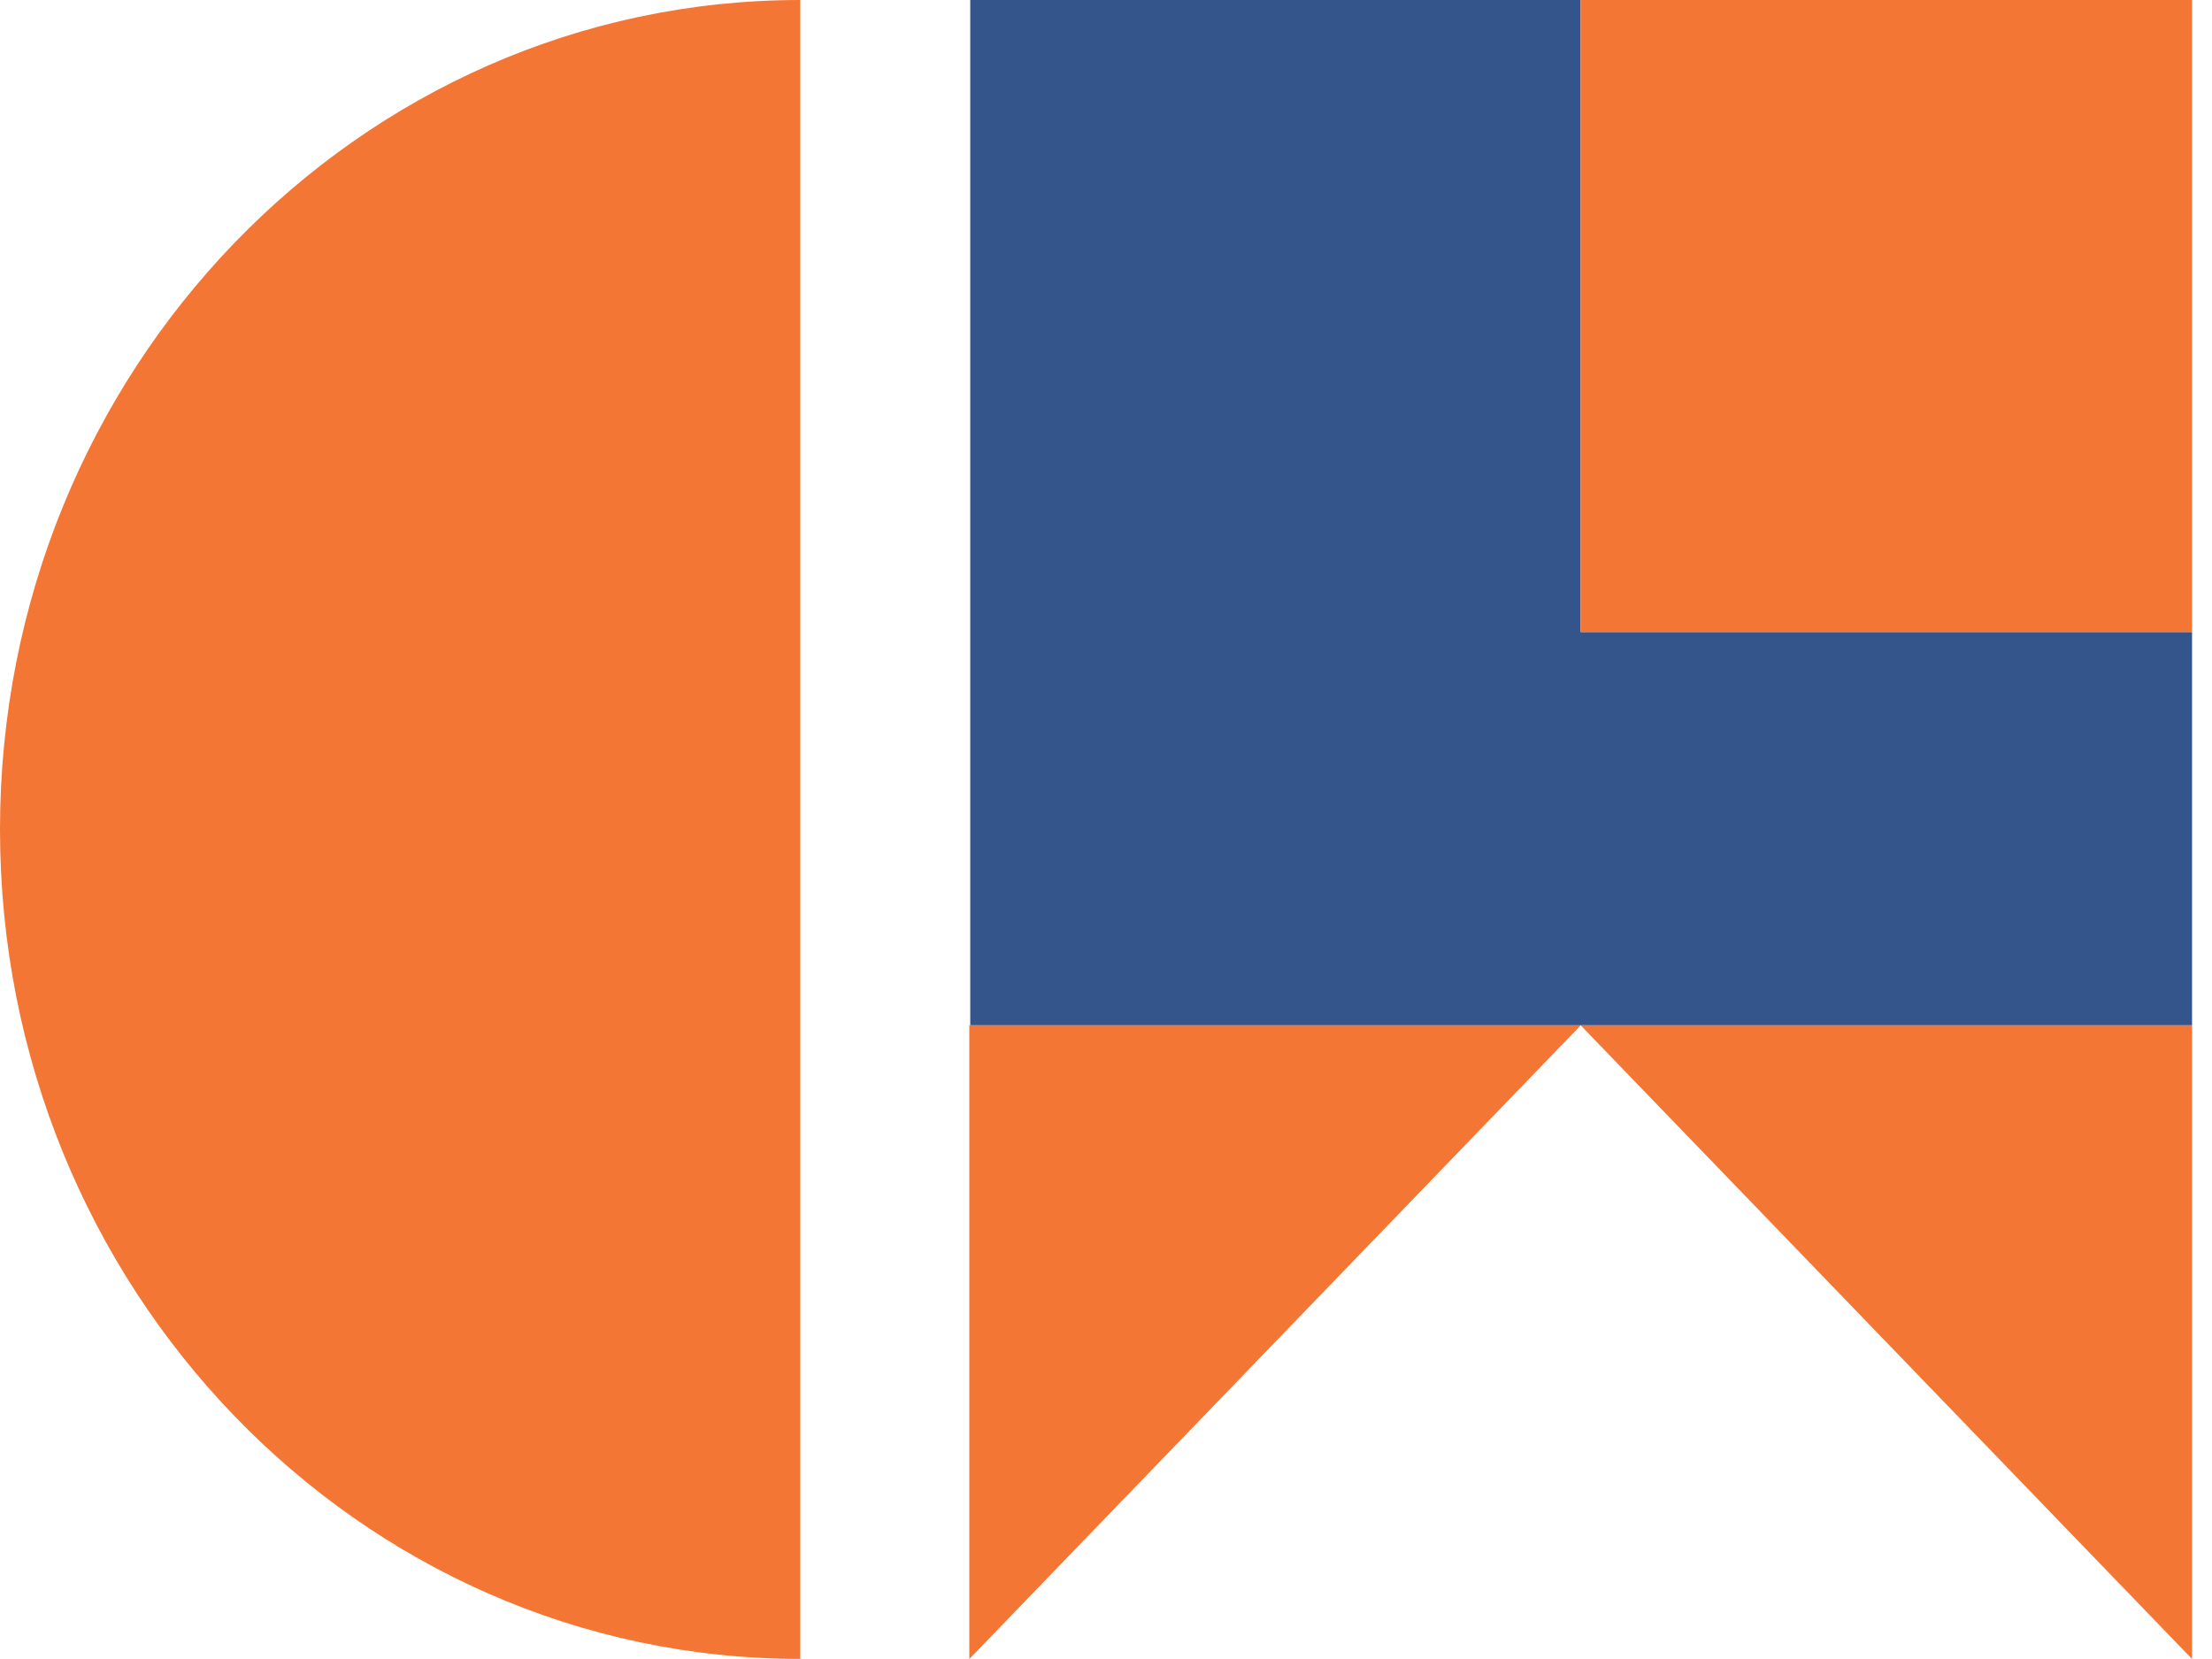 <svg width="48" height="36" viewBox="0 0 48 36" fill="none" xmlns="http://www.w3.org/2000/svg">
<path d="M0 17.999C0 27.94 7.775 35.998 17.366 35.998V0C7.775 0 0 8.058 0 17.999Z" fill="#F37635"/>
<path d="M34.3 13.715V0H21.054V22.249H32.594H34.3H47.567V13.715H34.3Z" fill="#34558B"/>
<path d="M21.034 36V22.249H34.302L21.034 36Z" fill="#F37635"/>
<path d="M47.567 36V22.249H34.3L47.567 36Z" fill="#F37635"/>
<path d="M47.567 0H34.3V13.715H47.567V0Z" fill="#F37635"/>
</svg>
